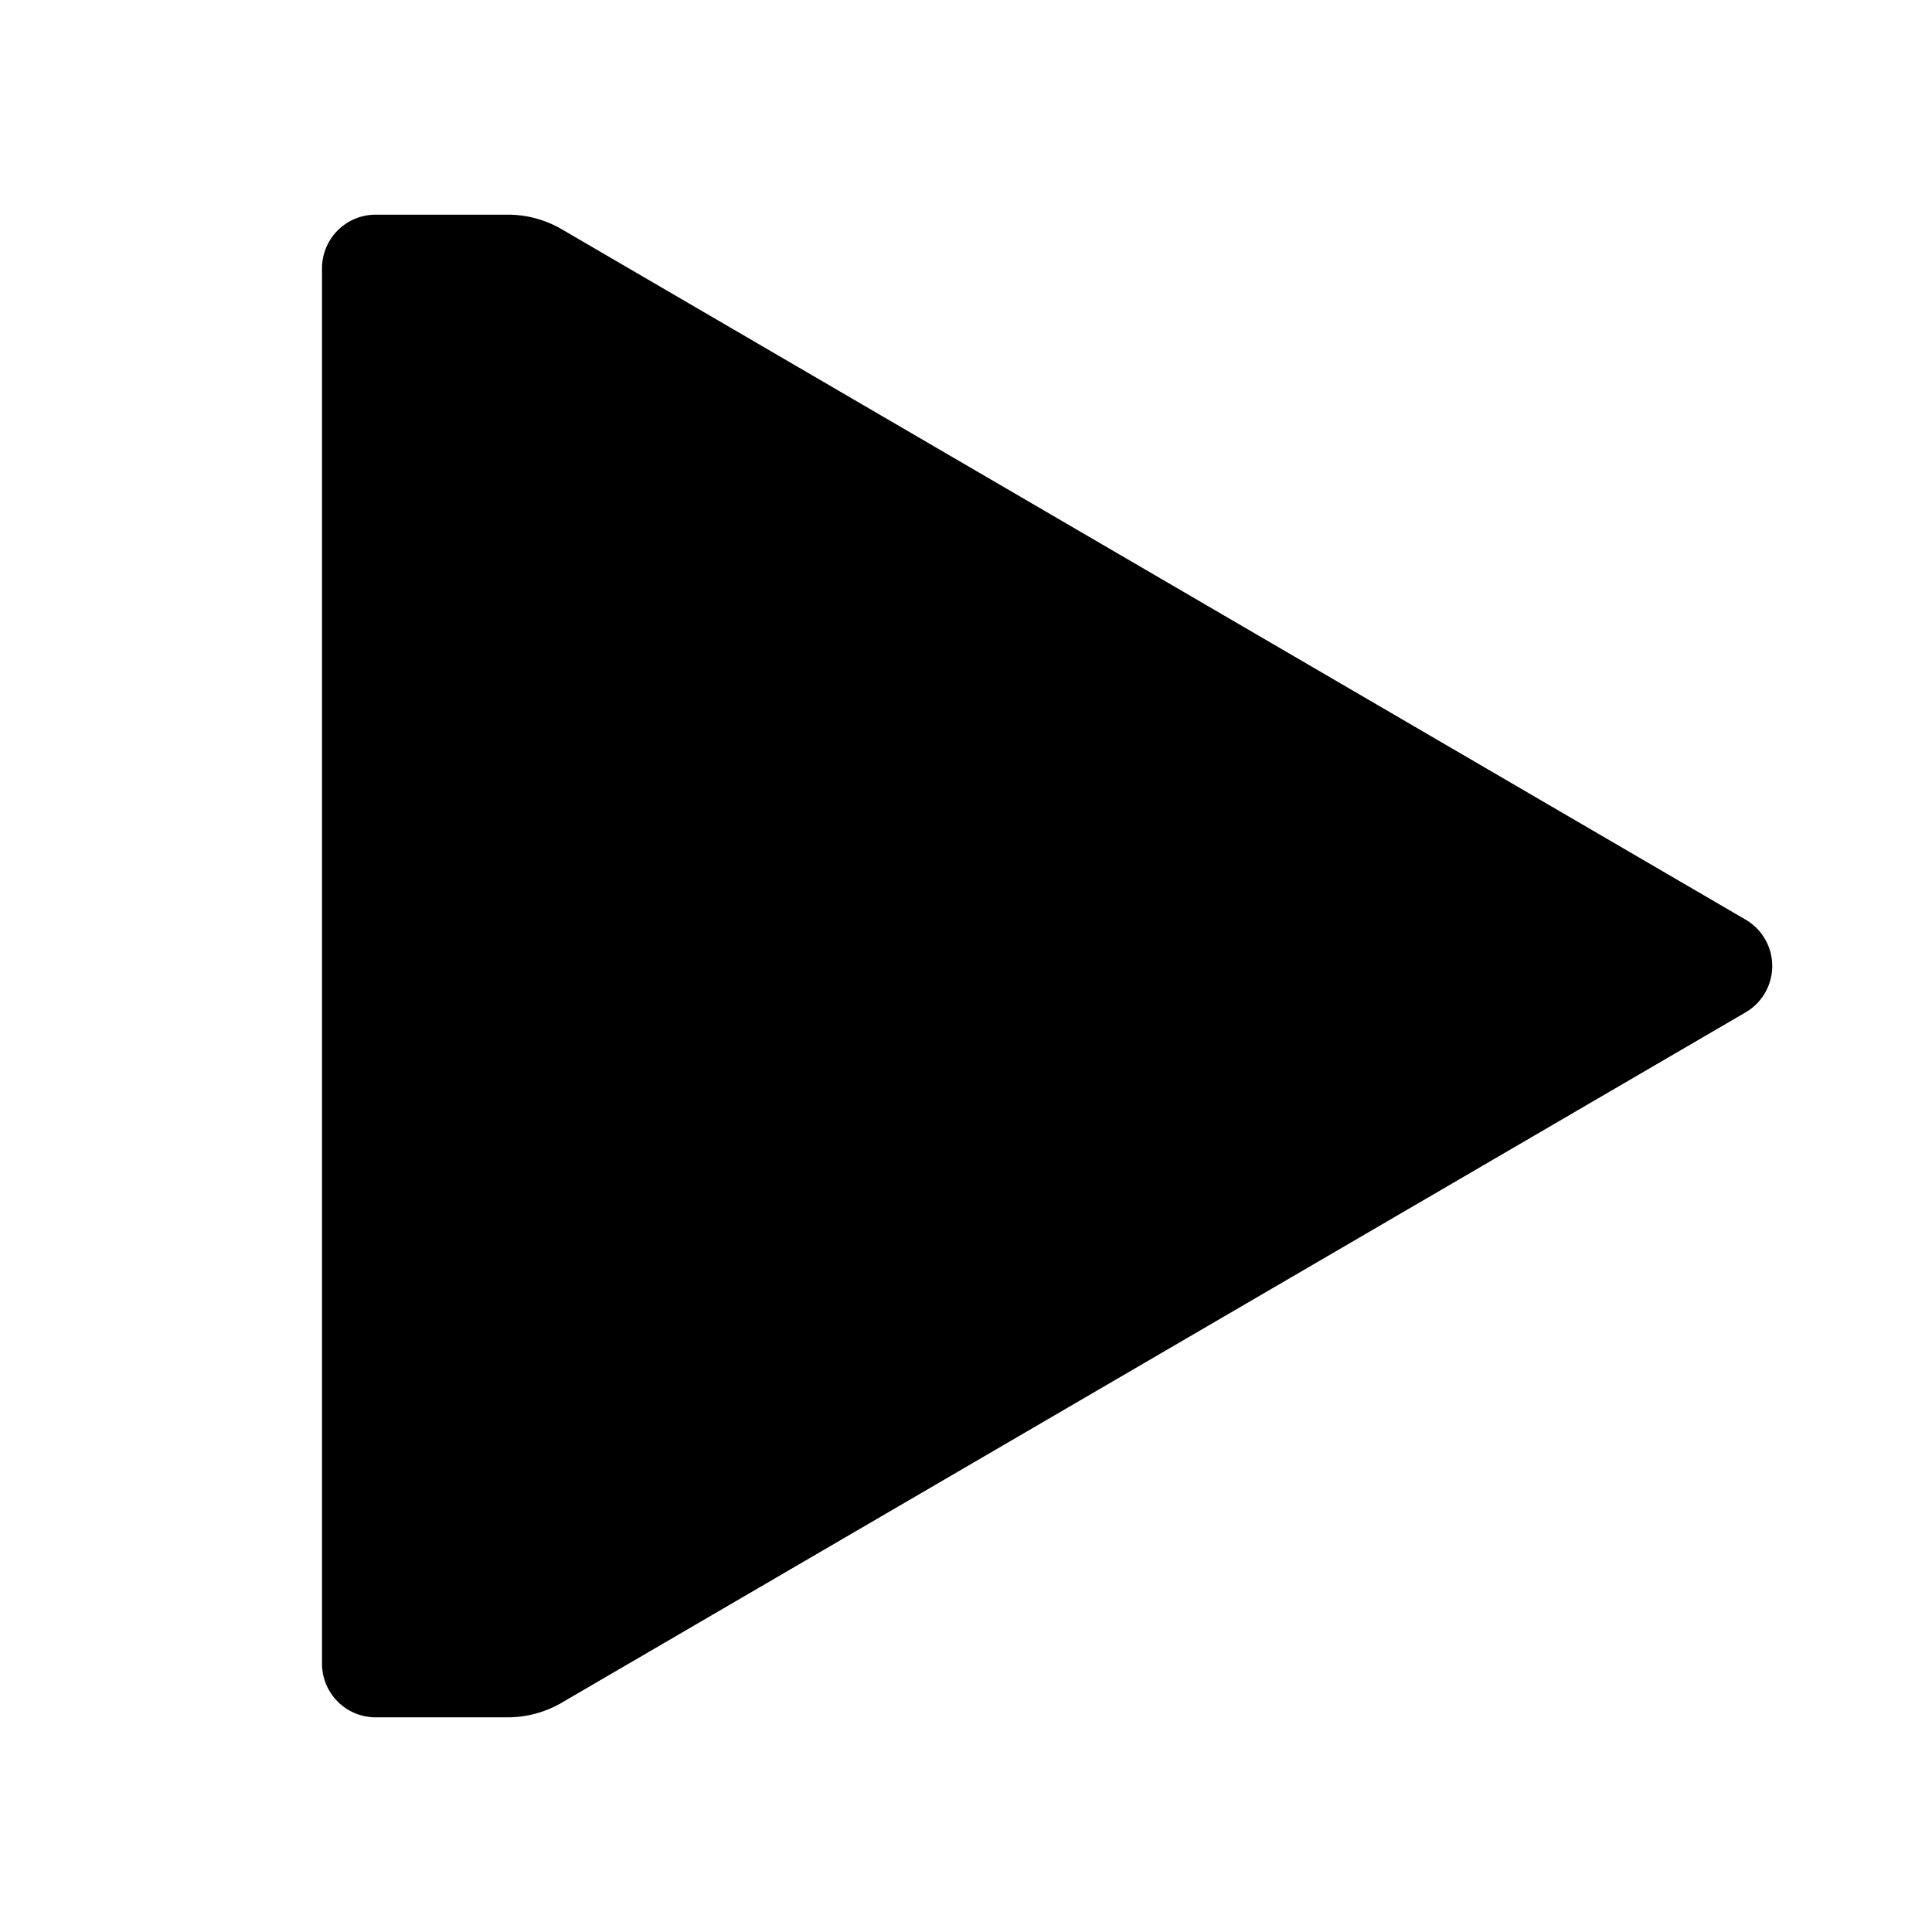 <?xml version="1.0" encoding="UTF-8"?><svg xmlns="http://www.w3.org/2000/svg" height="18" viewBox="0 0 18 18" width="18"><path fill="currentColor" fill-rule="evenodd" d="M4.73,2H3.5a.5.5,0,0,0-.5.5v13a.5.5,0,0,0,.5.5H4.73a1,1,0,0,0,.503-.136l11.032-6.433a.5.5,0,0,0,0-.862L5.234,2.136A1,1,0,0,0,4.73,2Z"/></svg>